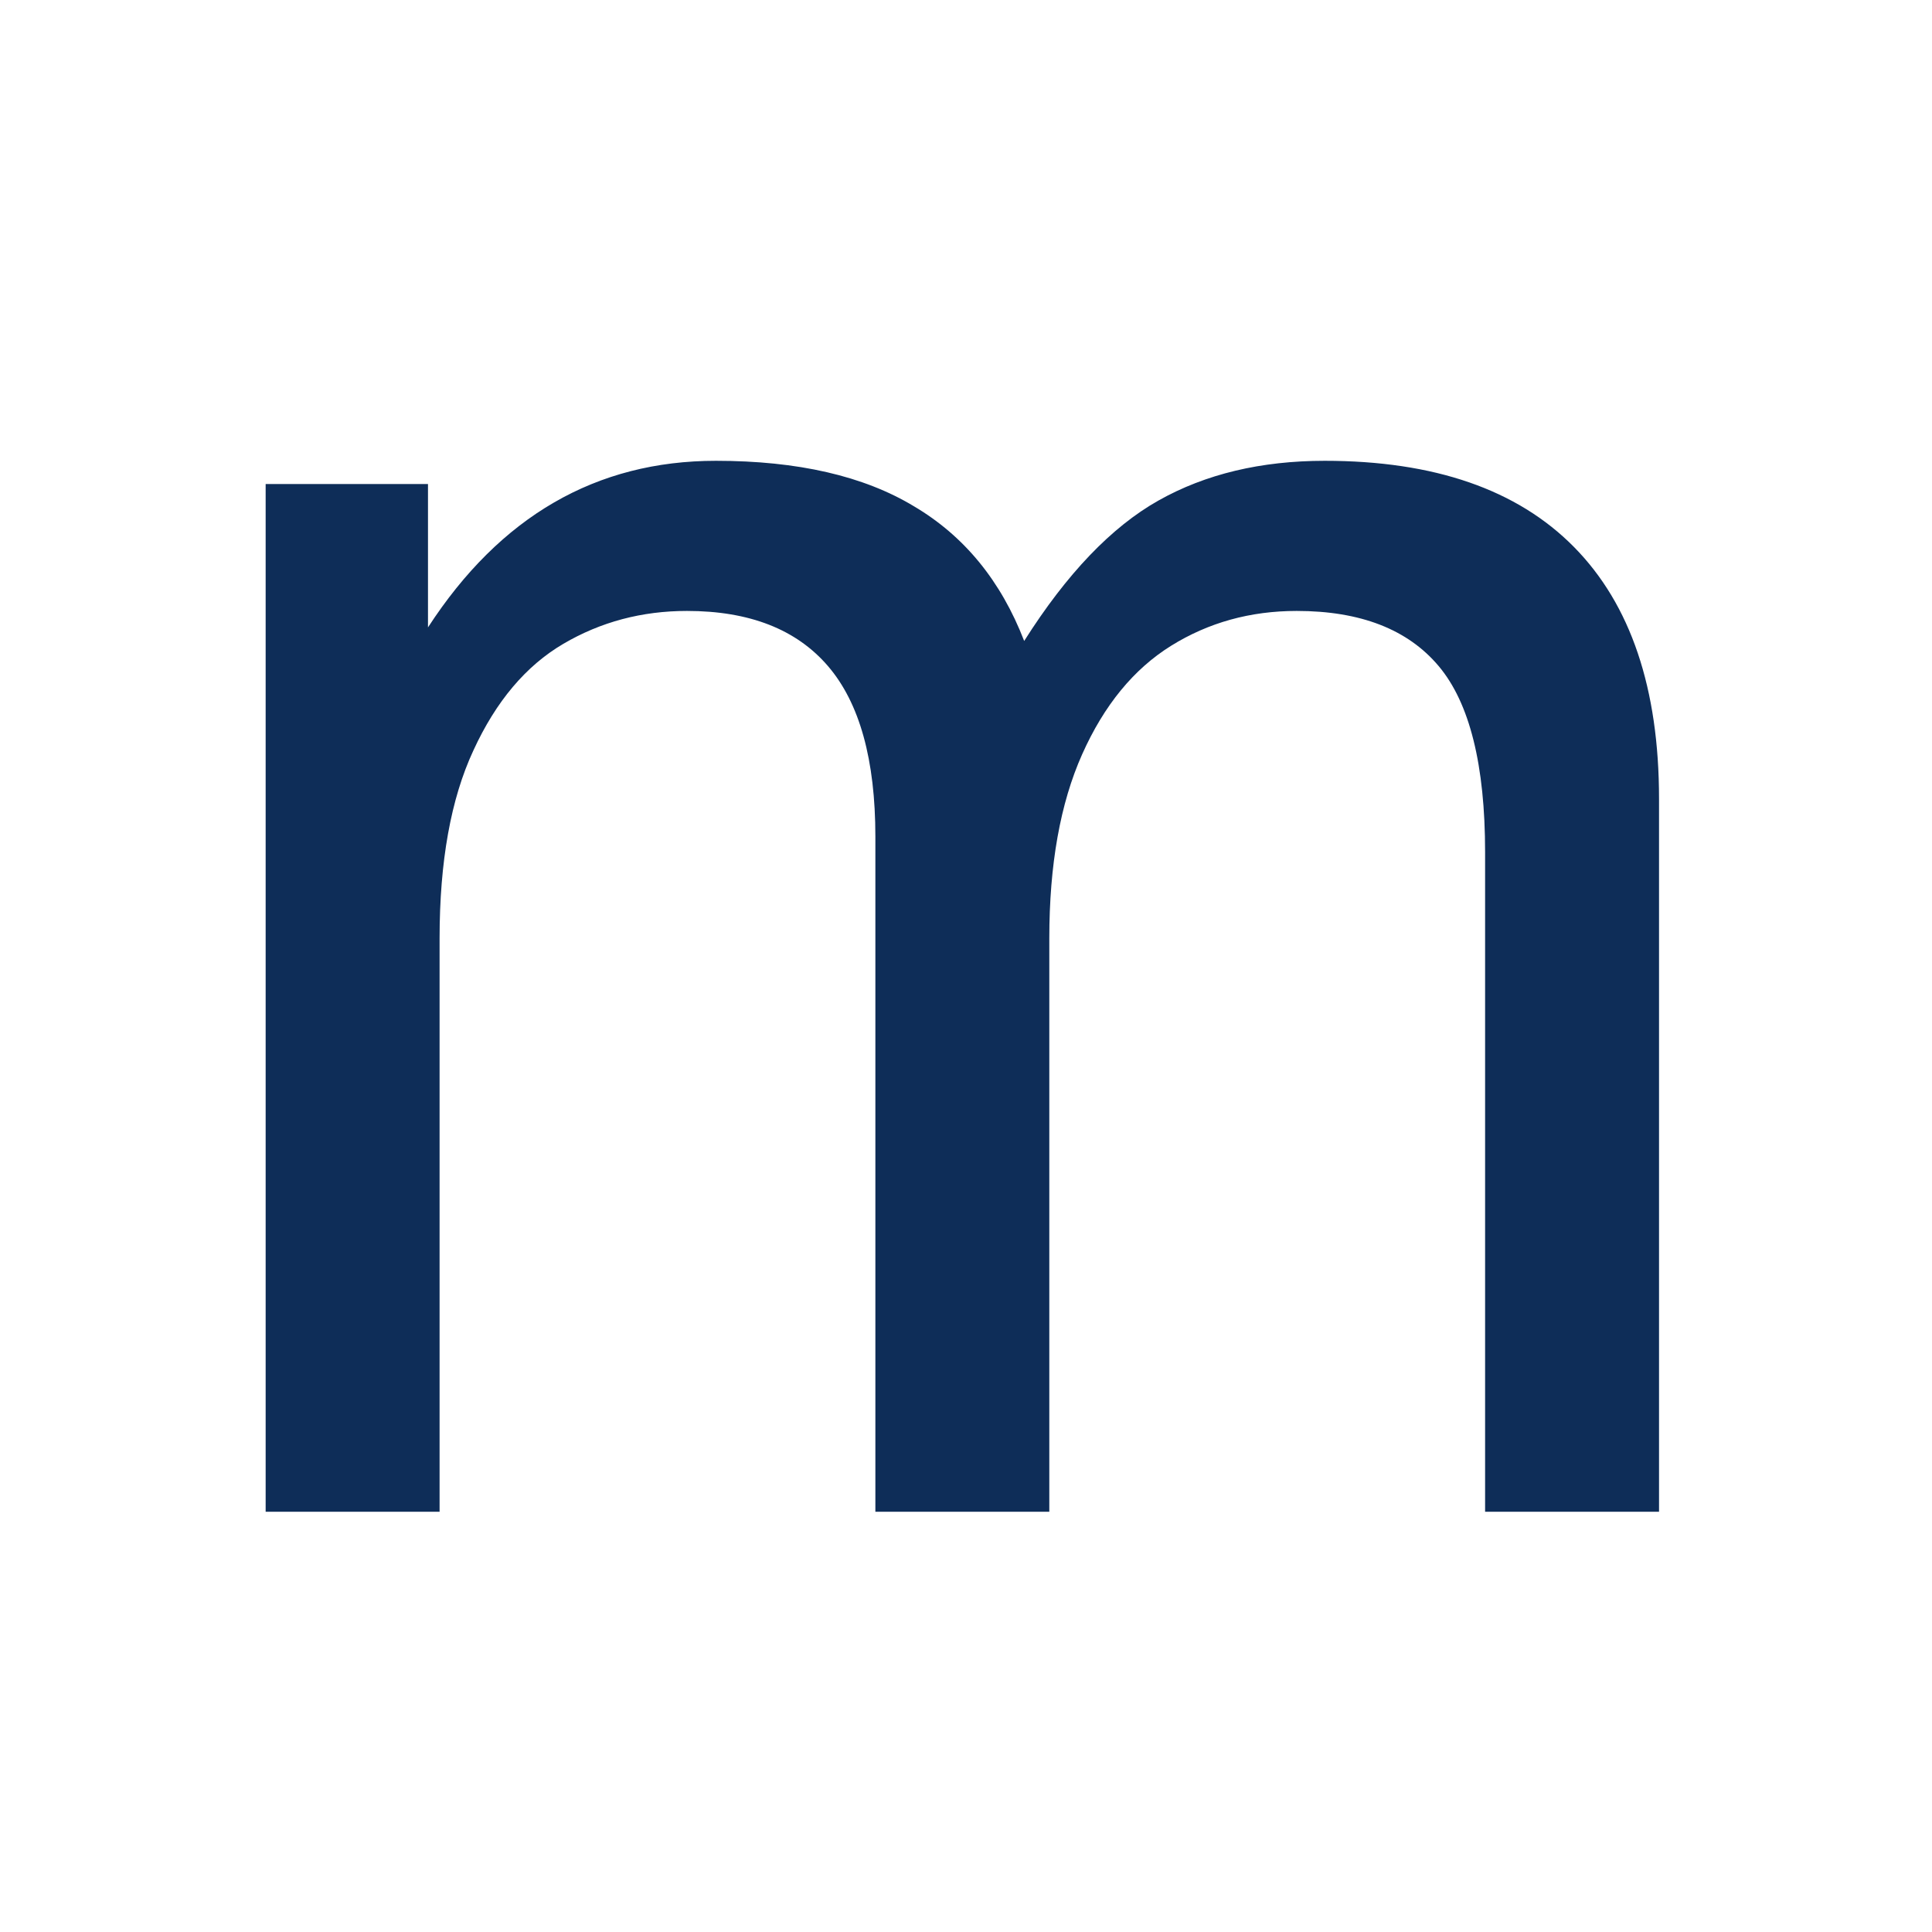 <svg xmlns="http://www.w3.org/2000/svg" width="400" height="400" viewBox="0 0 400 400" fill="none"><g clip-path="url(#clip0_1444_6005)"><path d="M274.265 95.404C296.938 95.404 314.143 101.354 325.88 113.252C337.617 125.151 343.485 142.531 343.485 165.392V312.987H307.474V176.421C307.474 158.373 304.273 145.539 297.872 137.918C291.47 130.298 281.667 126.488 268.463 126.488C258.86 126.488 250.191 128.894 242.455 133.707C234.72 138.52 228.585 146.006 224.05 156.167C219.515 166.328 217.248 179.028 217.248 194.269V312.987H181.237V173.213C181.237 157.303 177.97 145.539 171.434 137.918C164.899 130.298 155.163 126.488 142.226 126.488C132.89 126.488 124.354 128.76 116.618 133.306C108.883 137.851 102.681 145.204 98.013 155.365C93.345 165.392 91.011 178.36 91.011 194.269V312.987H55V100.217H88.61V129.897C103.548 106.902 123.42 95.404 148.227 95.404C165.166 95.404 178.837 98.546 189.24 104.83C199.643 110.979 207.245 120.271 212.046 132.704C220.849 118.8 230.118 109.108 239.854 103.626C249.591 98.145 261.061 95.404 274.265 95.404Z" fill="#0E2D58"></path><path d="M458.095 239.39C458.095 254.898 461.896 266.663 469.498 274.684C477.234 282.706 488.237 286.716 502.508 286.716C514.378 286.716 524.714 284.042 533.517 278.695C542.453 273.347 548.922 266.128 552.923 257.037C556.924 247.946 558.925 235.245 558.925 218.935V100.217H594.935V312.987H561.325V283.508C553.723 294.738 544.387 303.294 533.317 309.176C522.38 315.059 510.11 318 496.506 318C471.832 318 453.227 311.65 440.69 298.949C428.286 286.115 422.084 267.866 422.084 244.203V100.217H458.095V239.39Z" fill="#0E2D58"></path><path d="M711.546 312.987H675.535V19H711.546V312.987Z" fill="#0E2D58"></path><path d="M833.157 100.217H873.369V128.092H833.157V257.037C833.157 264.925 833.824 270.807 835.158 274.684C836.625 278.561 838.759 281.168 841.56 282.505C844.361 283.708 848.229 284.31 853.163 284.31C857.965 284.31 864.7 283.441 873.369 281.703L878.171 311.783C867.901 314.19 857.565 315.393 847.162 315.393C834.224 315.393 824.221 313.521 817.153 309.778C810.217 305.901 805.083 300.219 801.748 292.732C798.681 285.513 797.147 272.478 797.147 253.628V128.092H766.738V100.217H797.147V51.286L833.157 25.417V100.217Z" fill="#0E2D58"></path><path d="M971.574 59.91H935.564V19H971.574V59.91ZM971.574 312.987H935.564V100.217H971.574V312.987Z" fill="#0E2D58"></path><path d="M1116.79 124.883C1104.39 124.883 1094.52 127.423 1087.18 132.504C1079.98 137.45 1076.38 144.068 1076.38 152.357C1076.38 158.64 1077.91 163.787 1080.98 167.798C1084.05 171.809 1088.98 175.151 1095.79 177.825C1102.59 180.365 1112.06 182.638 1124.2 184.643C1142.6 187.718 1157.61 191.796 1169.21 196.876C1180.95 201.956 1189.81 208.841 1195.82 217.531C1201.95 226.087 1205.02 237.05 1205.02 250.419C1205.02 263.12 1201.62 274.684 1194.82 285.112C1188.15 295.54 1178.61 303.628 1166.21 309.377C1153.94 315.126 1139.73 318 1123.6 318C1073.05 318 1043.9 295.273 1036.17 249.818L1071.98 244.002C1074.38 258.975 1079.72 270.139 1087.98 277.492C1096.39 284.711 1108.12 288.321 1123.19 288.321C1137.6 288.321 1148.67 285.246 1156.4 279.096C1164.27 272.946 1168.21 264.791 1168.21 254.63C1168.21 244.871 1163.74 237.317 1154.8 231.97C1146 226.622 1133.66 222.745 1117.79 220.339C1092.72 216.462 1073.71 209.643 1060.78 199.884C1047.97 189.991 1041.57 175.619 1041.57 156.769C1041.57 145.004 1044.64 134.509 1050.77 125.284C1057.04 115.926 1065.84 108.64 1077.18 103.426C1088.52 98.078 1101.72 95.404 1116.79 95.404C1140 95.404 1158.41 100.351 1172.01 110.244C1185.75 120.137 1194.28 134.843 1197.62 154.362L1162.41 159.777C1160.67 148.948 1155.8 140.458 1147.8 134.309C1139.93 128.025 1129.6 124.883 1116.79 124.883Z" fill="#0E2D58"></path><path d="M1313.03 100.217H1353.24V128.092H1313.03V257.037C1313.03 264.925 1313.69 270.807 1315.03 274.684C1316.49 278.561 1318.63 281.168 1321.43 282.505C1324.23 283.708 1328.1 284.31 1333.03 284.31C1337.83 284.31 1344.57 283.441 1353.24 281.703L1358.04 311.783C1347.77 314.19 1337.43 315.393 1327.03 315.393C1314.09 315.393 1304.09 313.521 1297.02 309.778C1290.09 305.901 1284.95 300.219 1281.62 292.732C1278.55 285.513 1277.02 272.478 1277.02 253.628V128.092H1246.61V100.217H1277.02V51.286L1313.03 25.417V100.217Z" fill="#0E2D58"></path><path d="M1446.64 239.39C1446.64 254.898 1450.44 266.663 1458.05 274.684C1465.78 282.706 1476.78 286.716 1491.06 286.716C1502.93 286.716 1513.26 284.042 1522.06 278.695C1531 273.347 1537.47 266.128 1541.47 257.037C1545.47 247.946 1547.47 235.245 1547.47 218.935V100.217H1583.48V312.987H1549.87V283.508C1542.27 294.738 1532.93 303.294 1521.86 309.176C1510.93 315.059 1498.66 318 1485.05 318C1460.38 318 1441.77 311.65 1429.24 298.949C1416.83 286.115 1410.63 267.866 1410.63 244.203V100.217H1446.64V239.39Z" fill="#0E2D58"></path><path d="M1842.73 312.987H1809.13V285.914H1808.32C1801.92 295.674 1792.99 303.495 1781.52 309.377C1770.05 315.126 1758.04 318 1745.51 318C1727.1 318 1710.7 313.388 1696.29 304.163C1681.89 294.805 1670.68 281.703 1662.68 264.858C1654.68 248.013 1650.68 228.628 1650.68 206.702C1650.68 183.975 1654.41 164.255 1661.88 147.544C1669.35 130.833 1679.95 117.998 1693.69 109.041C1707.56 99.95 1723.77 95.404 1742.31 95.404C1756.04 95.404 1768.05 97.811 1778.32 102.624C1788.59 107.437 1797.79 114.723 1805.92 124.482H1806.72V19H1842.73V312.987ZM1745.71 124.883C1733.57 124.883 1723.1 128.226 1714.3 134.91C1705.63 141.595 1698.96 151.154 1694.29 163.587C1689.76 175.886 1687.49 190.325 1687.49 206.903C1687.49 224.283 1690.02 239.122 1695.09 251.422C1700.29 263.588 1707.43 272.812 1716.5 279.096C1725.57 285.246 1736.04 288.321 1747.91 288.321C1760.71 288.321 1771.71 285.112 1780.92 278.695C1790.12 272.278 1797.12 263.187 1801.92 251.422C1806.72 239.523 1809.13 225.619 1809.13 209.71C1809.13 192.063 1806.52 176.889 1801.32 164.188C1796.12 151.488 1788.72 141.795 1779.12 135.111C1769.65 128.292 1758.51 124.883 1745.71 124.883Z" fill="#0E2D58"></path><path d="M1959.15 59.91H1923.13V19H1959.15V59.91ZM1959.15 312.987H1923.13V100.217H1959.15V312.987Z" fill="#0E2D58"></path><path d="M2025.94 206.702C2025.94 183.574 2030.08 163.654 2038.34 146.942C2046.61 130.231 2058.22 117.463 2073.16 108.64C2088.23 99.816 2105.63 95.404 2125.37 95.404C2145.24 95.404 2162.65 99.683 2177.59 108.239C2192.52 116.795 2204.13 129.429 2212.4 146.14C2220.8 162.718 2225 182.772 2225 206.301C2225 229.697 2220.8 249.818 2212.4 266.663C2203.99 283.374 2192.26 296.142 2177.19 304.965C2162.25 313.655 2144.98 318 2125.37 318C2105.9 318 2088.69 313.789 2073.76 305.366C2058.82 296.81 2047.08 284.176 2038.54 267.465C2030.14 250.753 2025.94 230.499 2025.94 206.702ZM2125.17 125.084C2113.17 125.084 2102.43 128.226 2092.96 134.509C2083.62 140.659 2076.22 149.884 2070.75 162.183C2065.42 174.349 2062.75 189.189 2062.75 206.702C2062.75 224.216 2065.42 239.122 2070.75 251.422C2076.09 263.588 2083.42 272.812 2092.76 279.096C2102.23 285.246 2113.1 288.321 2125.37 288.321C2138.04 288.321 2149.11 285.112 2158.58 278.695C2168.05 272.278 2175.32 262.919 2180.39 250.62C2185.59 238.32 2188.19 223.547 2188.19 206.301C2188.19 188.921 2185.52 174.148 2180.19 161.983C2174.85 149.817 2167.45 140.659 2157.98 134.509C2148.51 128.226 2137.57 125.084 2125.17 125.084Z" fill="#0E2D58"></path></g><defs><clipPath id="clip0_1444_6005"><rect width="400" height="400" fill="white"></rect></clipPath></defs></svg>